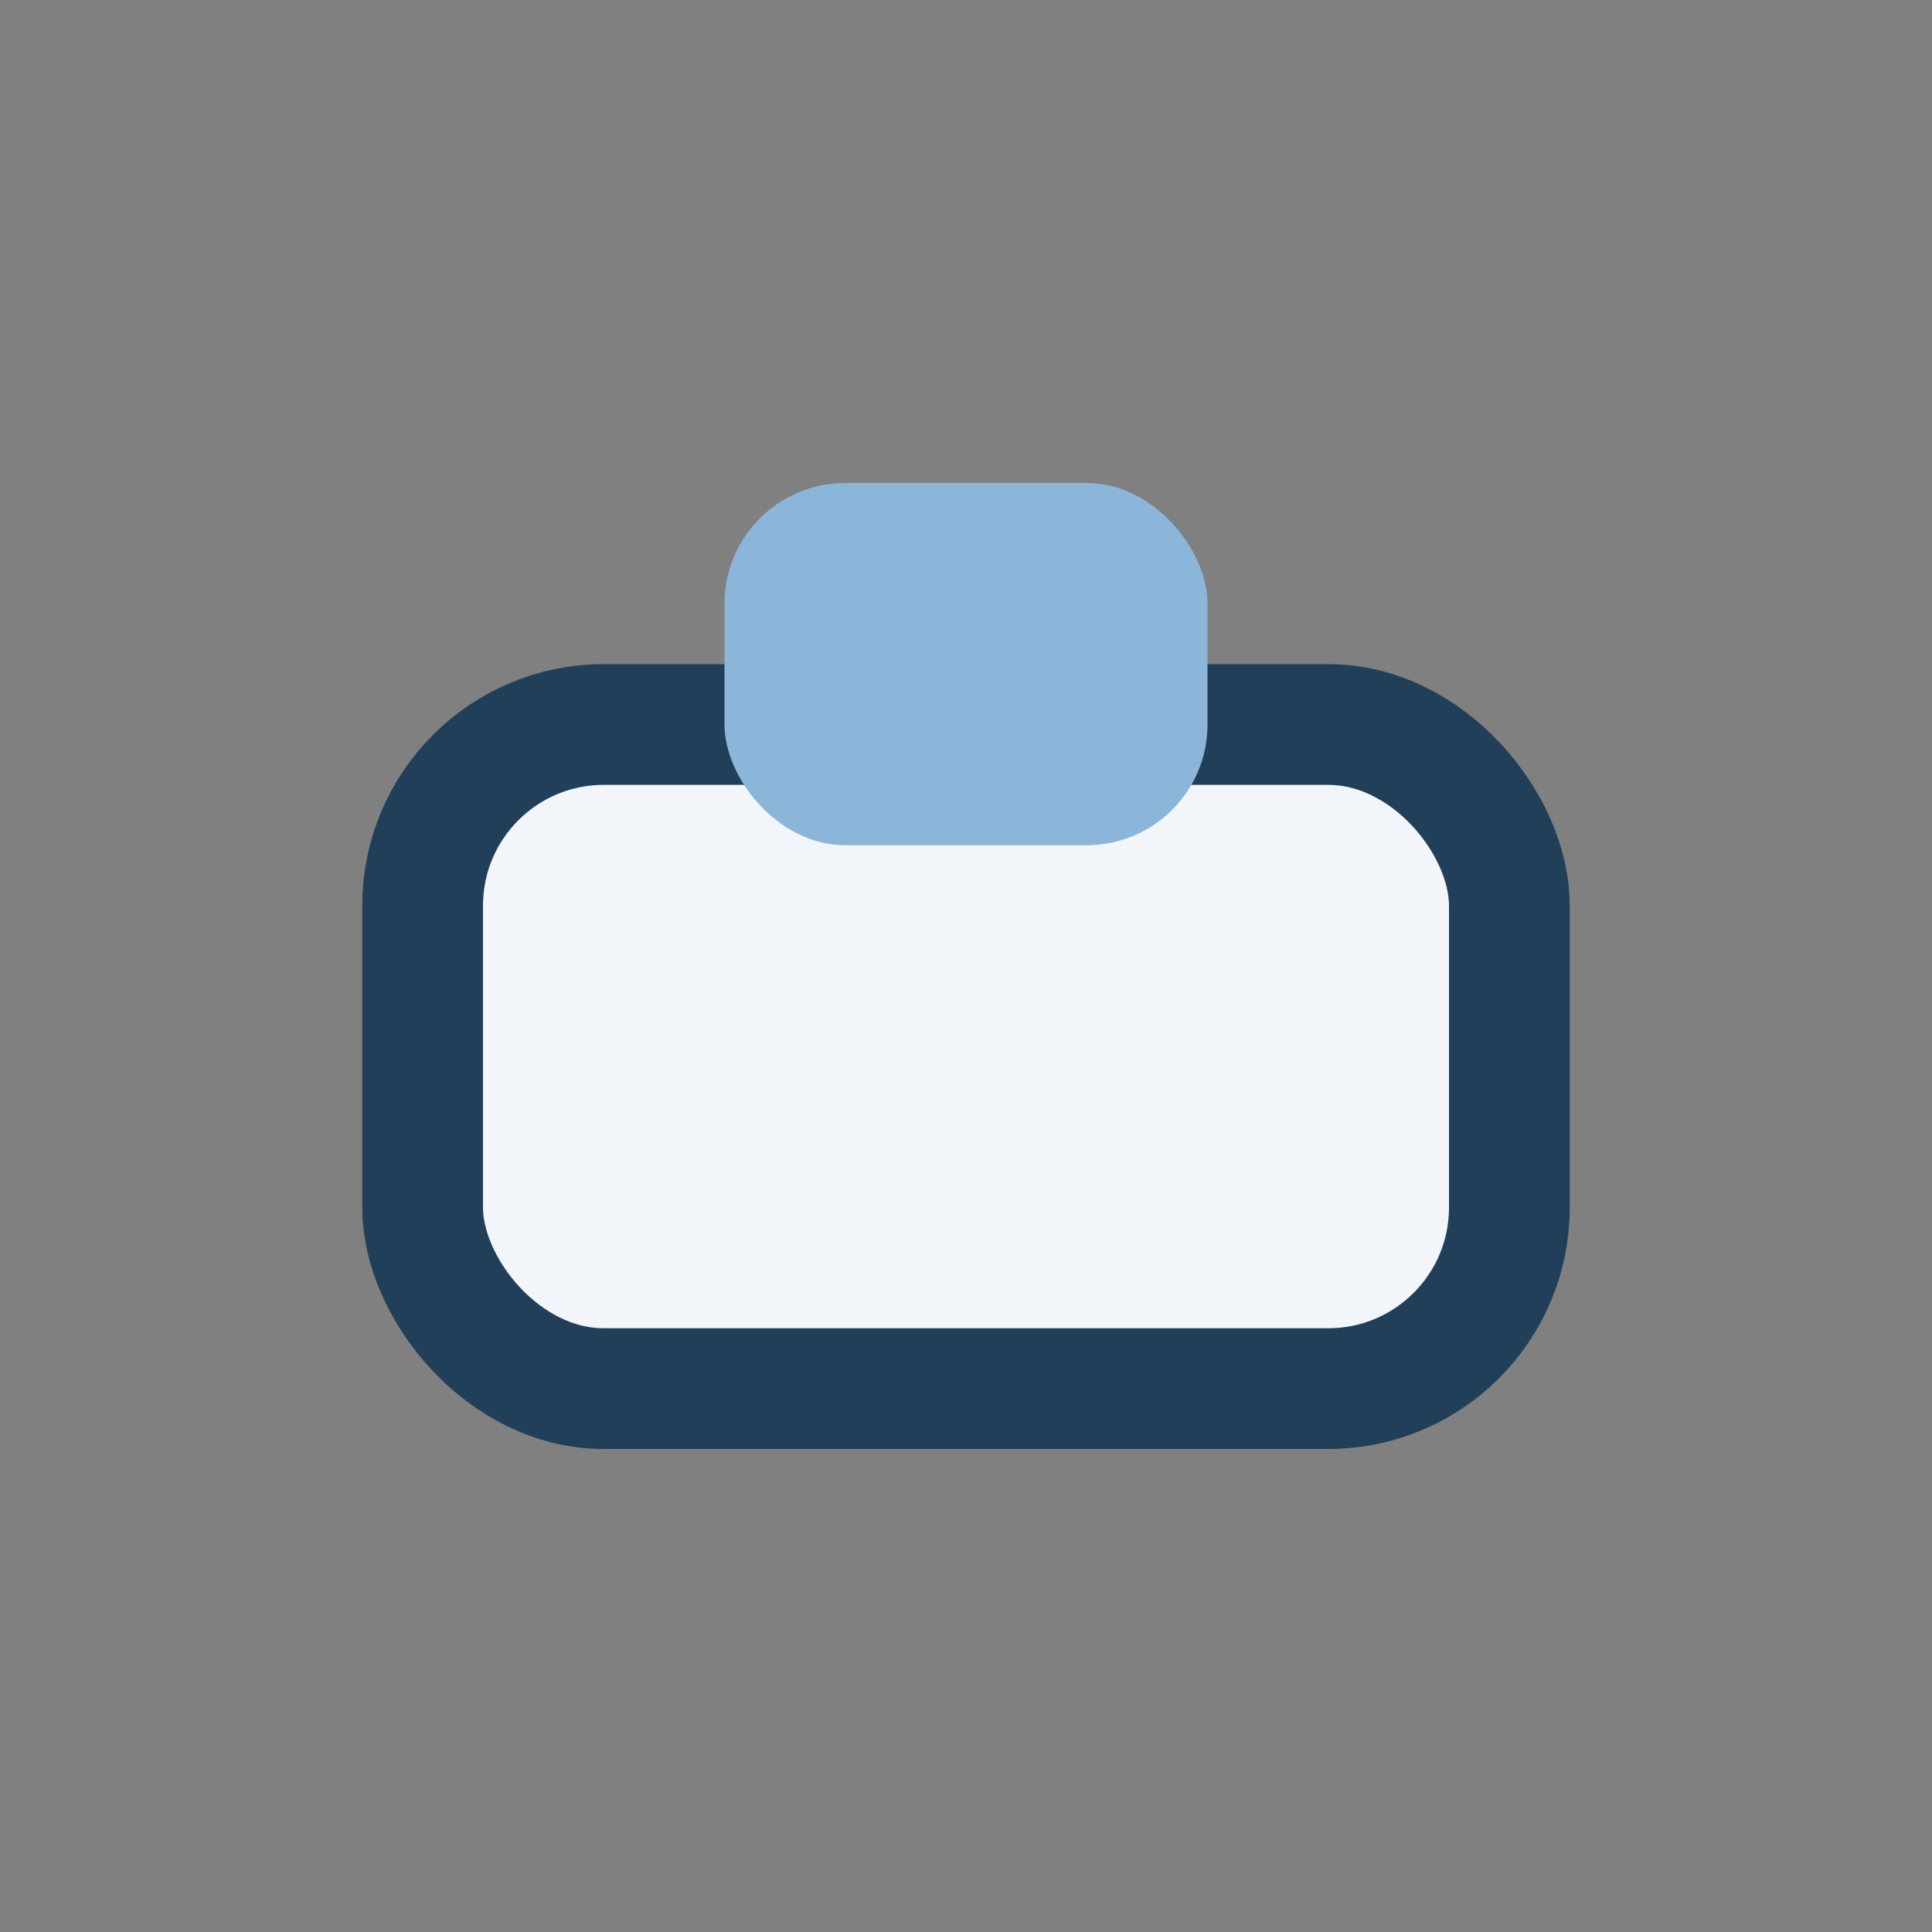 <?xml version="1.0" encoding="UTF-8"?>
<svg xmlns="http://www.w3.org/2000/svg" width="32" height="32" viewBox="0 0 32 32"><rect x="0" y="0" width="32" height="32" fill="#808080" stroke="none"/><rect x="7" y="12" width="18" height="11" rx="3" fill="#F2F6FA" stroke="#223F5A" stroke-width="2"/><rect x="12" y="8" width="8" height="6" rx="2" fill="#8CB6D9"/></svg>